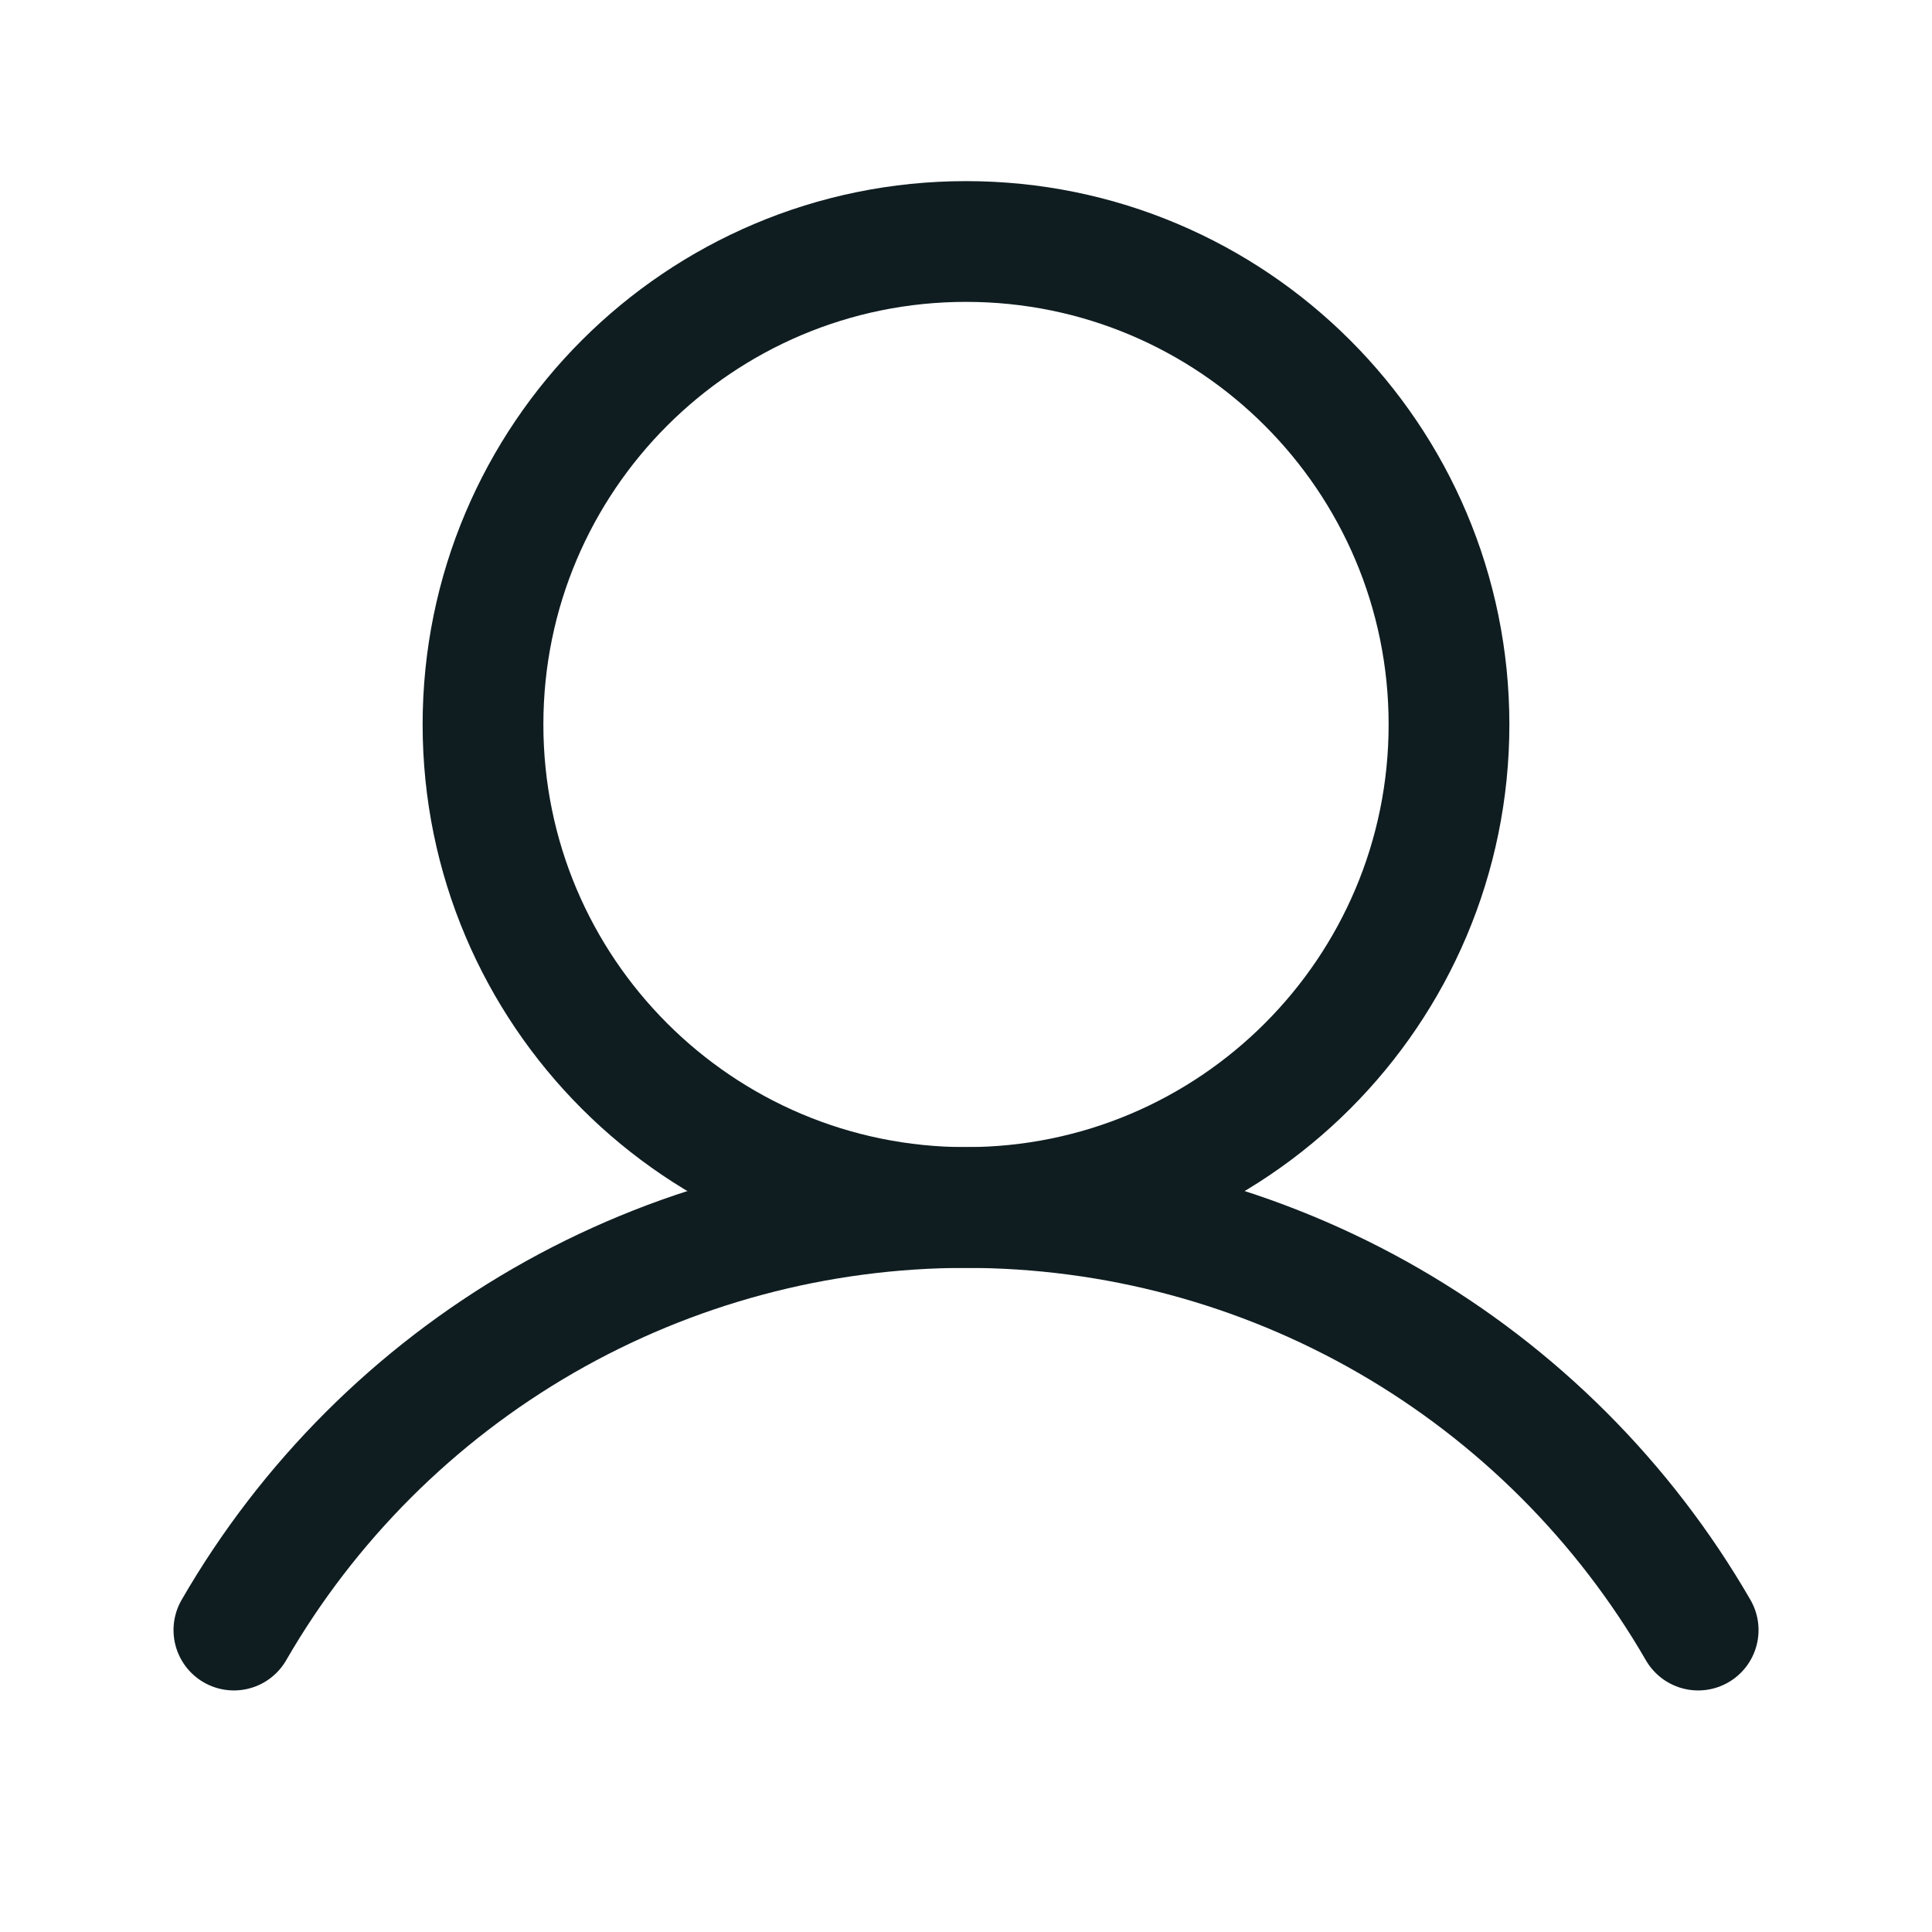 <svg width="32" height="32" viewBox="0 0 32 32" fill="none" xmlns="http://www.w3.org/2000/svg">
<path d="M16 20C20.418 20 24 16.418 24 12C24 7.582 20.418 4 16 4C11.582 4 8 7.582 8 12C8 16.418 11.582 20 16 20Z" stroke="#0F1D21" stroke-width="2" stroke-miterlimit="10"/>
<path d="M3.874 26.999C5.103 24.871 6.871 23.104 8.999 21.875C11.128 20.647 13.543 20 16 20C18.458 20 20.872 20.647 23.001 21.875C25.129 23.104 26.897 24.871 28.127 26.999" stroke="#0F1D21" stroke-width="2" stroke-linecap="round" stroke-linejoin="round"/>
</svg>
